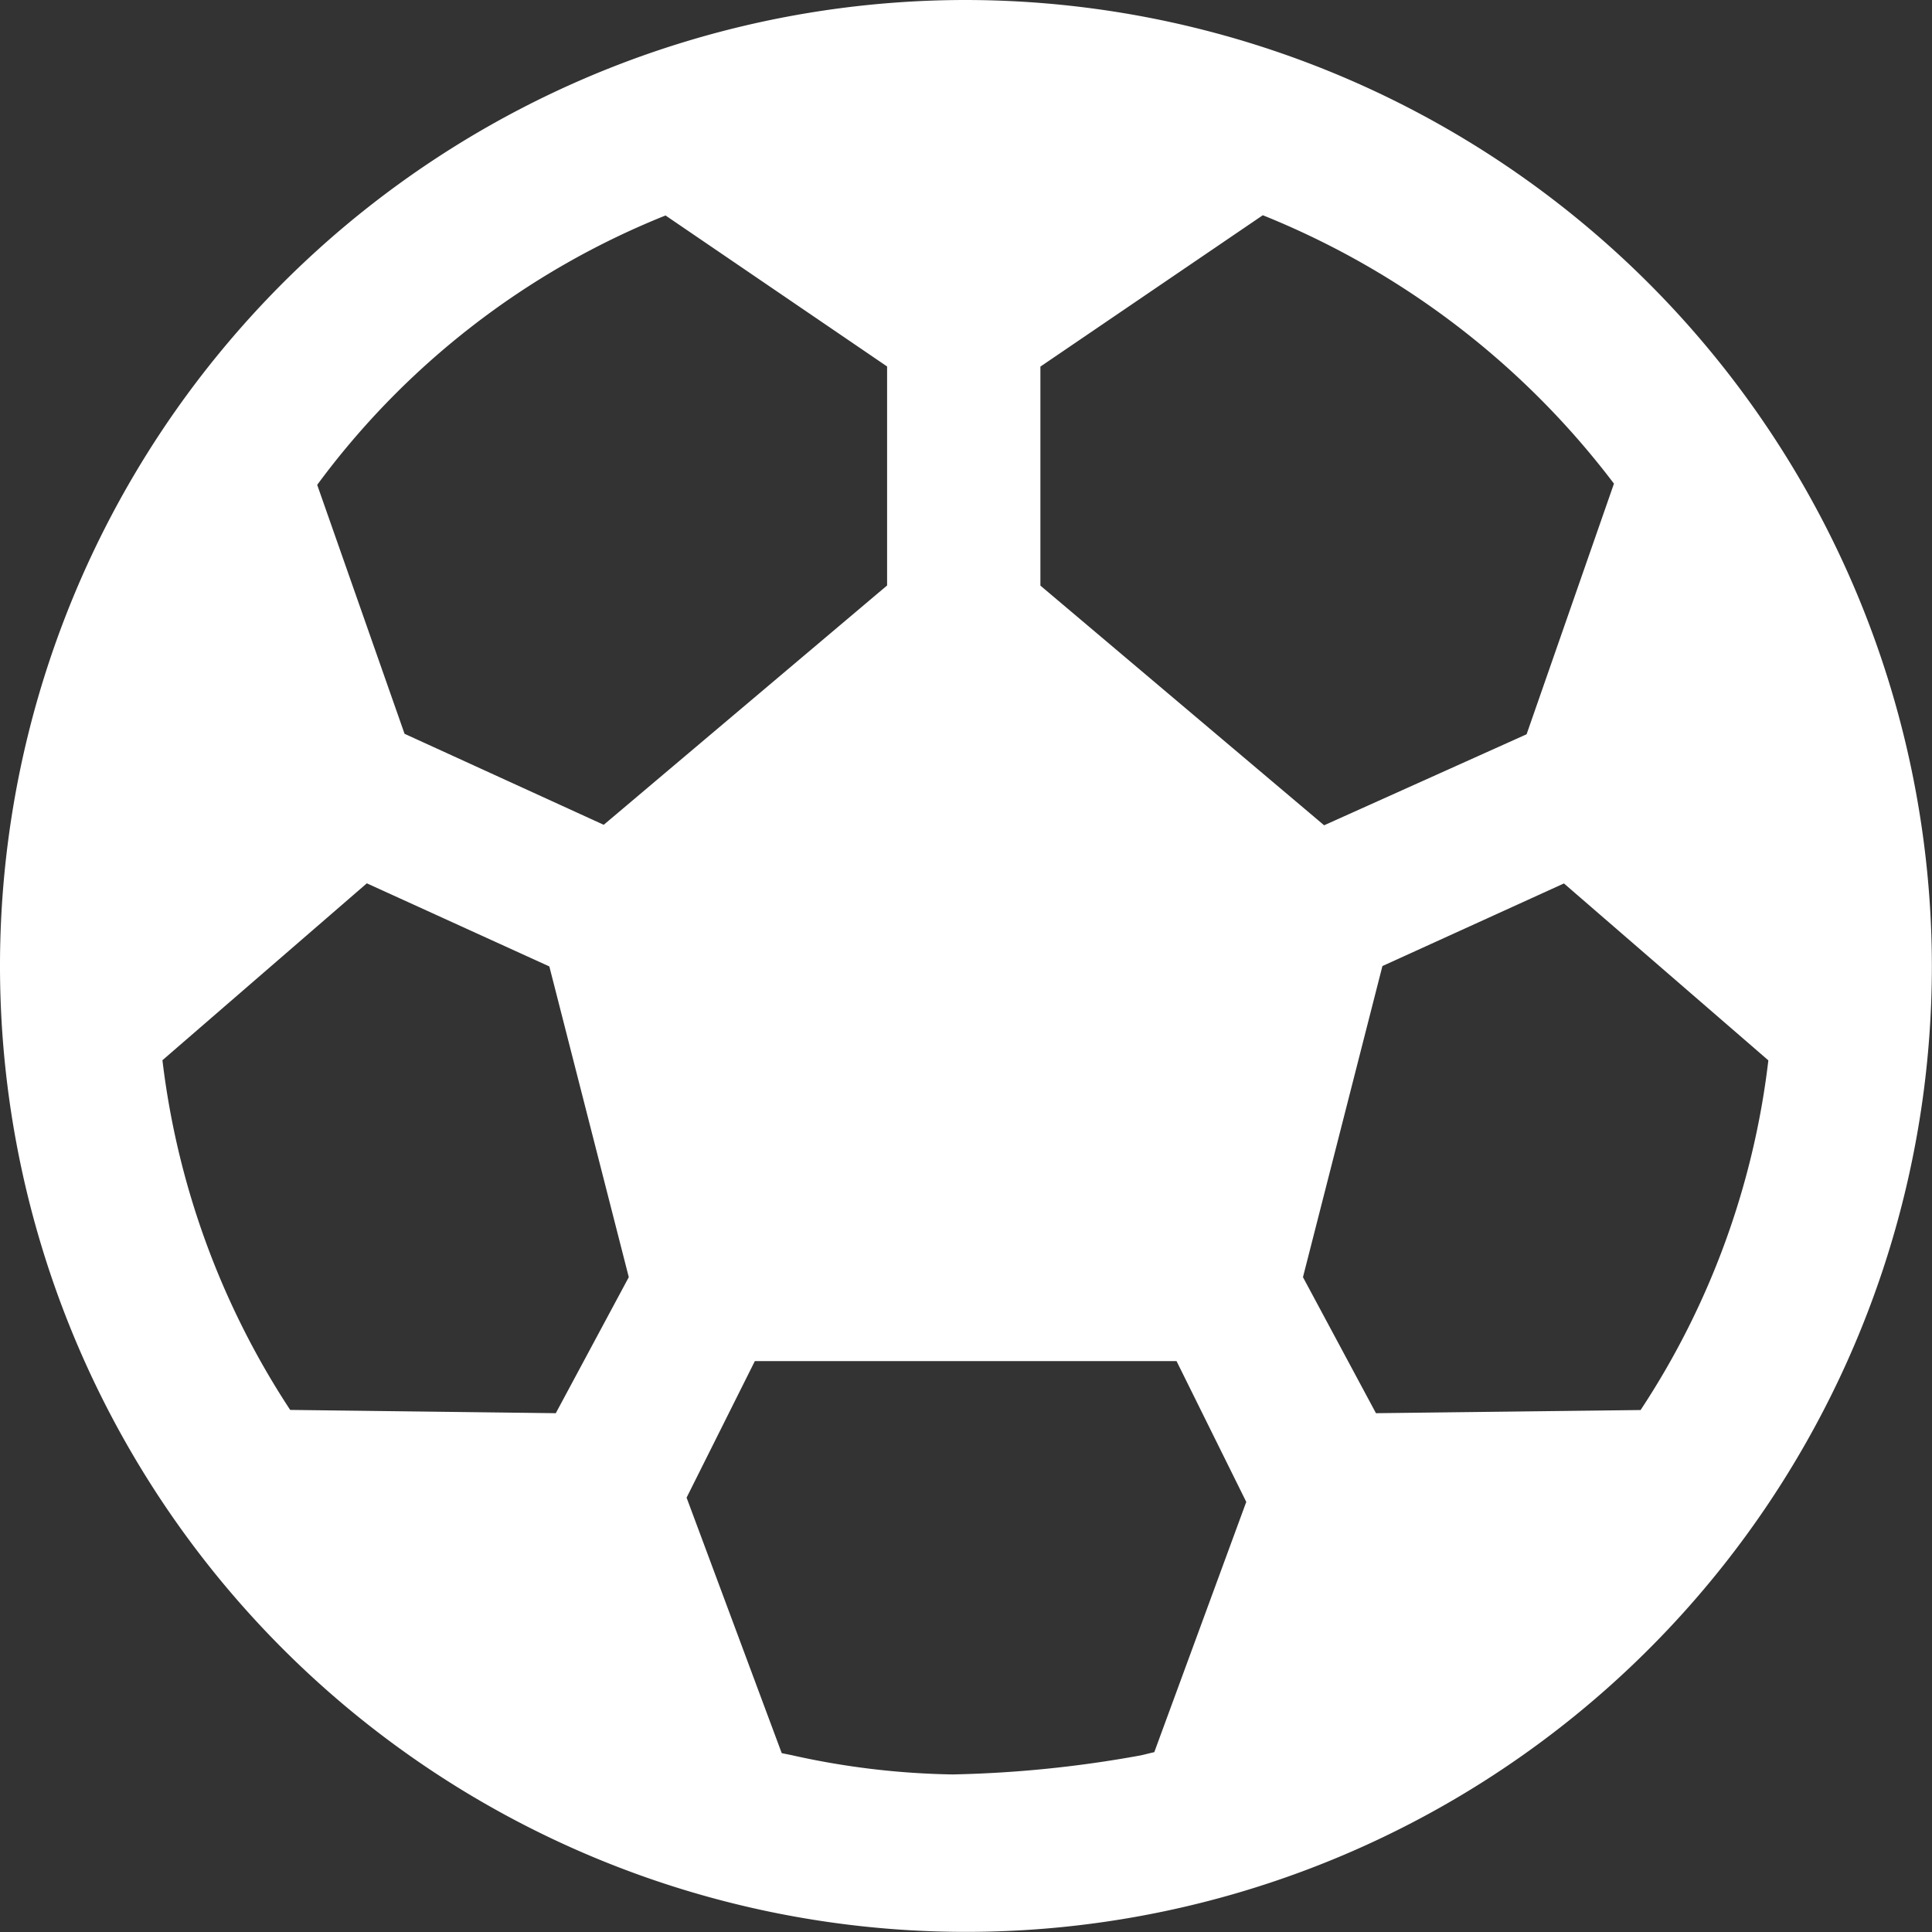 <svg xmlns="http://www.w3.org/2000/svg" width="15.879" height="15.879" viewBox="0 0 15.879 15.879">
  <rect x="0" y="0" width="15.879" height="15.879" fill="#333333" stroke="none"/>
  <path id="Icon_ionic-md-football" data-name="Icon ionic-md-football" d="M11.314,3.375a7.939,7.939,0,1,0,7.939,7.939A7.948,7.948,0,0,0,11.314,3.375ZM6.39,10.635l1.5.683.653,2.554-.6,1.118-2.183-.027a6.667,6.667,0,0,1-1.05-2.874Zm8.294,4.355-.6-1.118.653-2.557,1.492-.679,1.68,1.454a6.618,6.618,0,0,1-1.05,2.874ZM15.922,9.41l-1.664.748-2.332-1.97v-1.8l1.828-1.244a6.806,6.806,0,0,1,2.886,2.206ZM8.845,5.146l1.821,1.241v1.8L8.337,10.154,6.7,9.406,5.982,7.36A6.61,6.61,0,0,1,8.845,5.146ZM9.879,17.8,9.8,17.784l-.782-2.1.561-1.122h3.466l.573,1.157-.756,2.057c-.038.008-.076.019-.115.027a9.623,9.623,0,0,1-1.542.156A6.472,6.472,0,0,1,9.879,17.8Z" transform="translate(-3.375 -3.375)" fill="#fff"/>
</svg>
